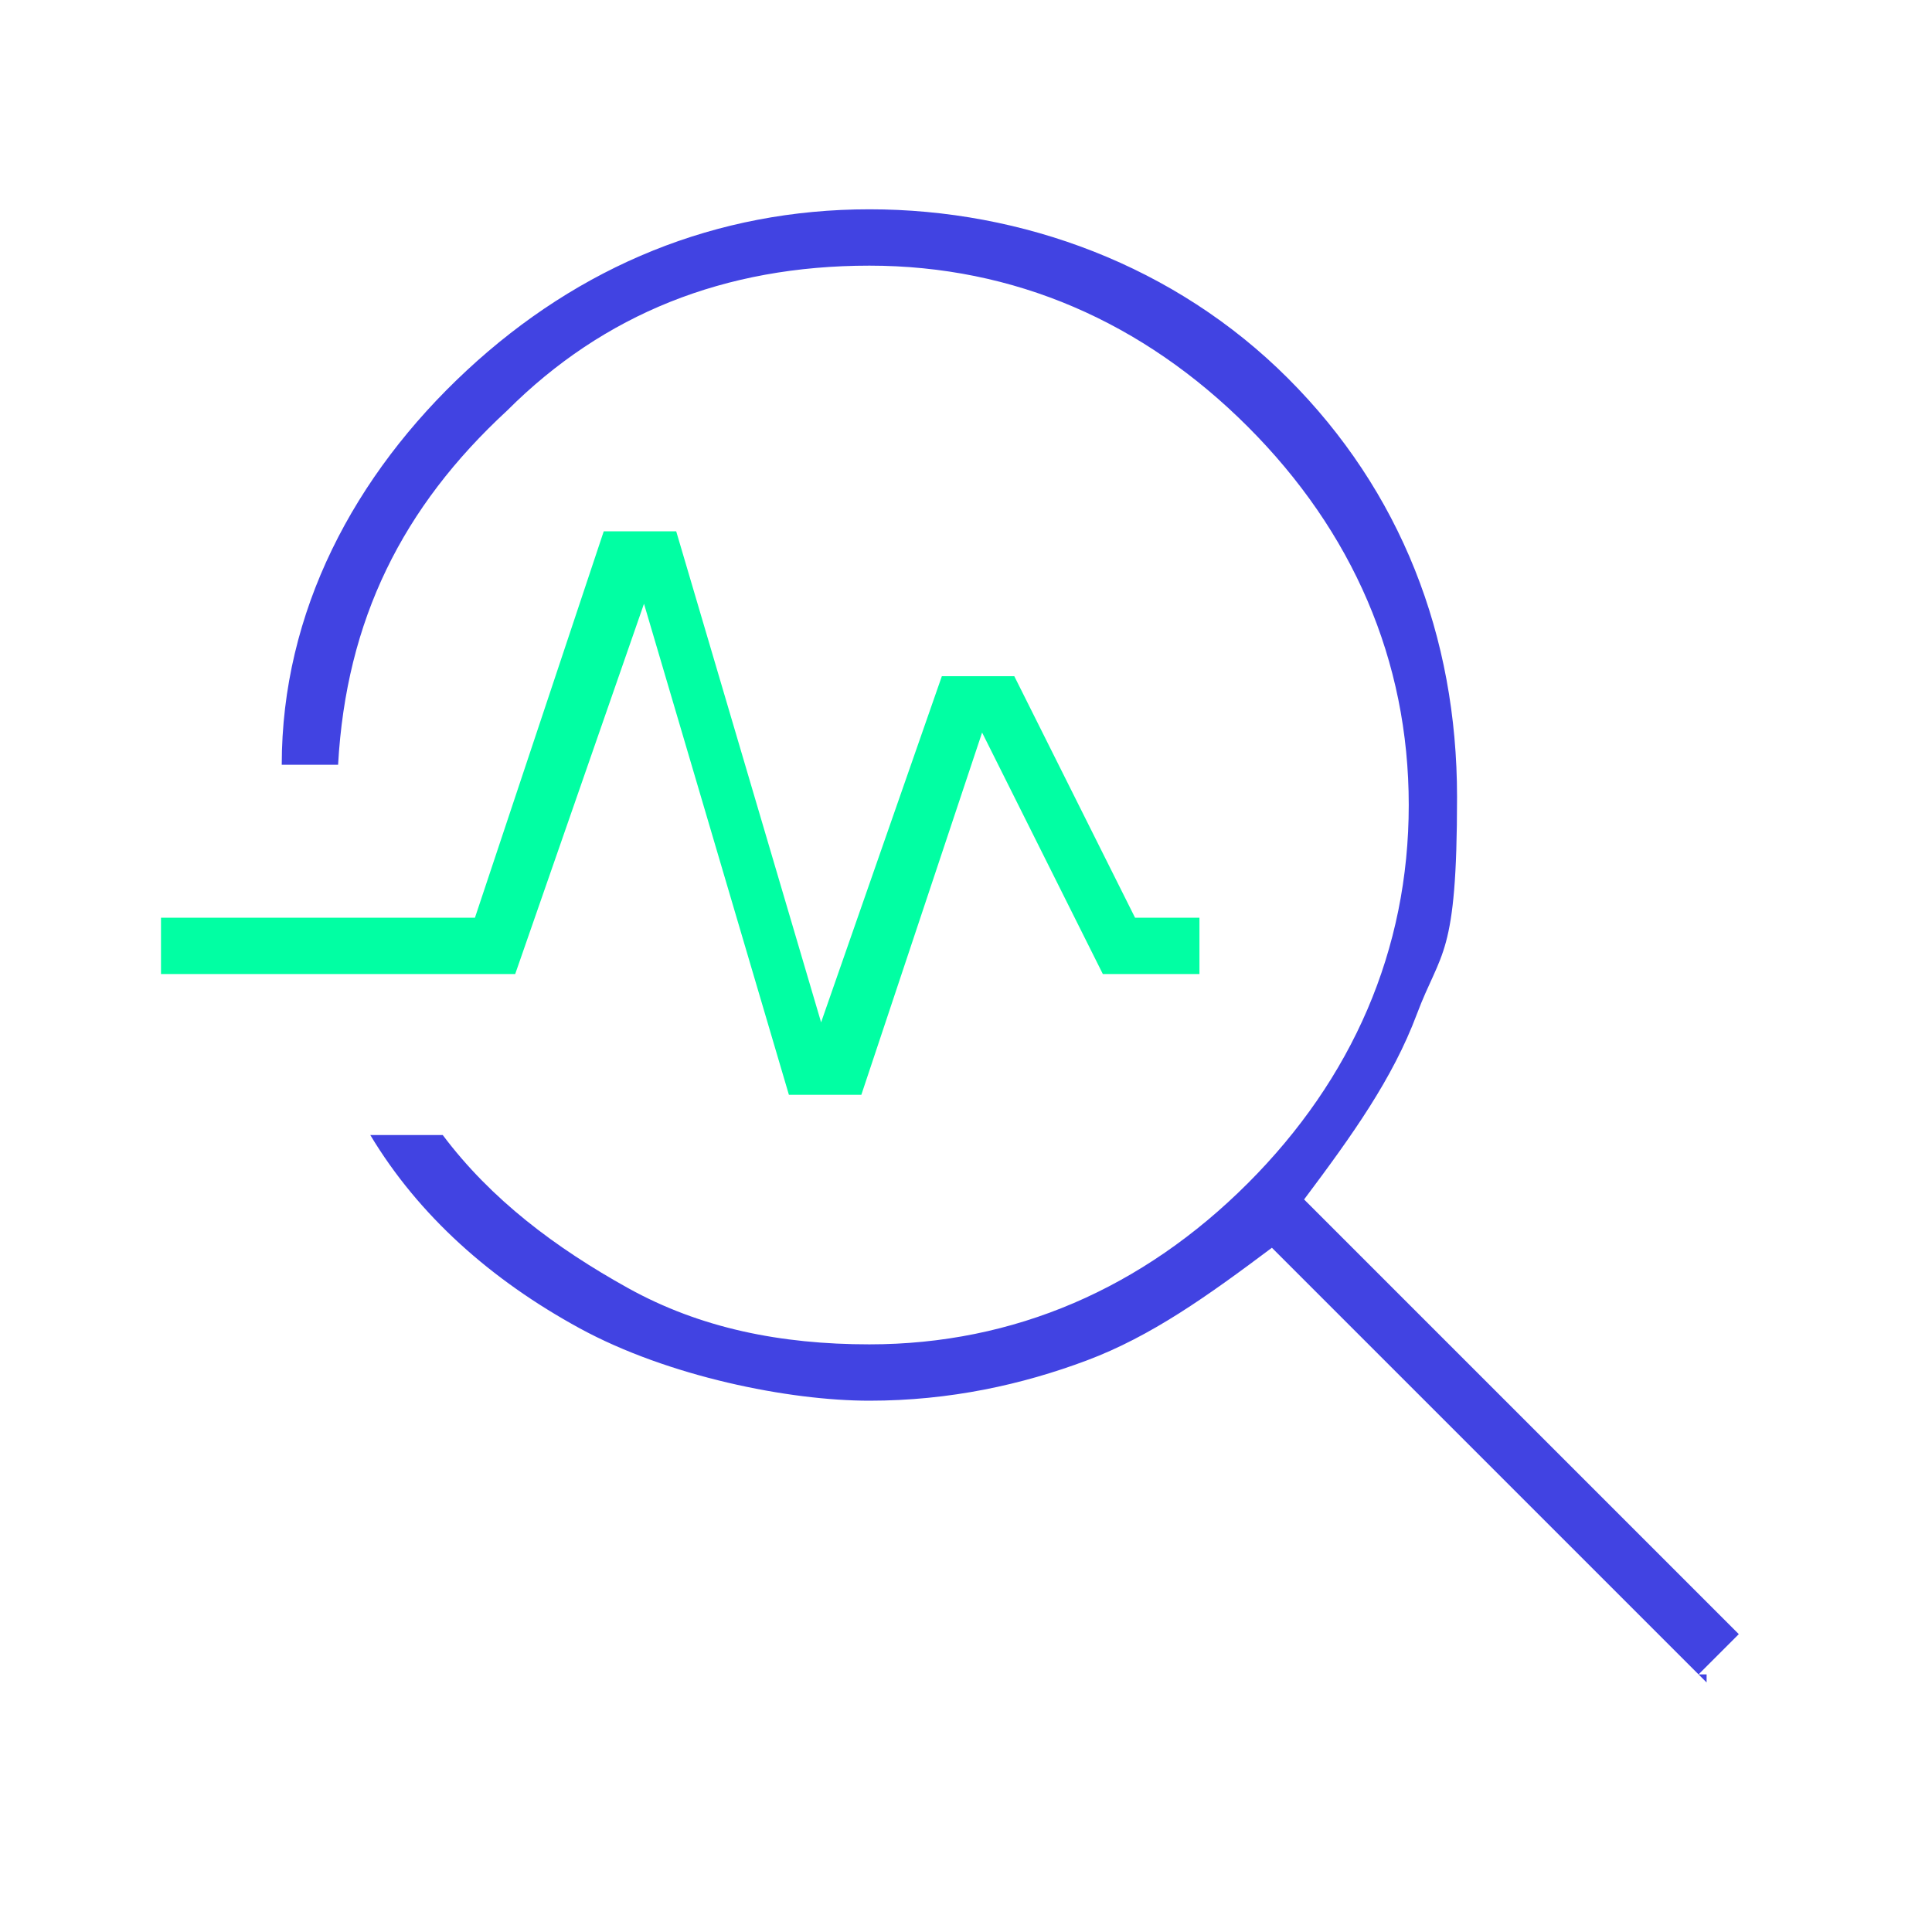 <svg width="212" height="212" viewBox="0 0 212 212" fill="none" xmlns="http://www.w3.org/2000/svg">
<path d="M187.267 184.617L139.567 136.917C132.5 142.217 126.317 146.633 119.25 149.283C112.183 151.933 104.233 153.7 95.4 153.7C86.567 153.7 73.317 151.05 63.6 145.75C53.883 140.45 45.933 133.383 40.633 124.55H48.583C53.883 131.617 60.95 136.917 68.9 141.333C76.85 145.75 85.683 147.517 95.4 147.517C111.3 147.517 125.433 141.333 136.917 129.85C148.4 118.367 154.583 104.233 154.583 88.333C154.583 72.433 148.4 58.3 136.917 46.817C125.433 35.333 111.3 29.15 95.4 29.15C79.5 29.15 66.25 34.45 55.65 45.05C44.166 55.65 37.983 68.017 37.1 83.916H30.916C30.916 67.133 38.867 52.117 51.233 40.633C63.6 29.15 78.617 22.967 95.4 22.967C112.183 22.967 128.967 29.15 141.333 41.517C153.7 53.883 159.883 69.783 159.883 87.45C159.883 105.117 158.117 104.233 155.467 111.3C152.817 118.367 148.4 124.55 143.1 131.617L190.8 179.317L186.383 183.733H187.267V184.617Z" fill="#4143E2"/>
<path d="M86.567 120.133L70.666 66.25L56.533 106.883H17.666V100.7H52.117L66.25 58.3H74.2L90.1 112.183L103.35 74.2H111.3L124.55 100.7H131.616V106.883H121.016L107.767 80.383L94.516 120.133H86.567Z" fill="#01FFA3"/>
</svg>
